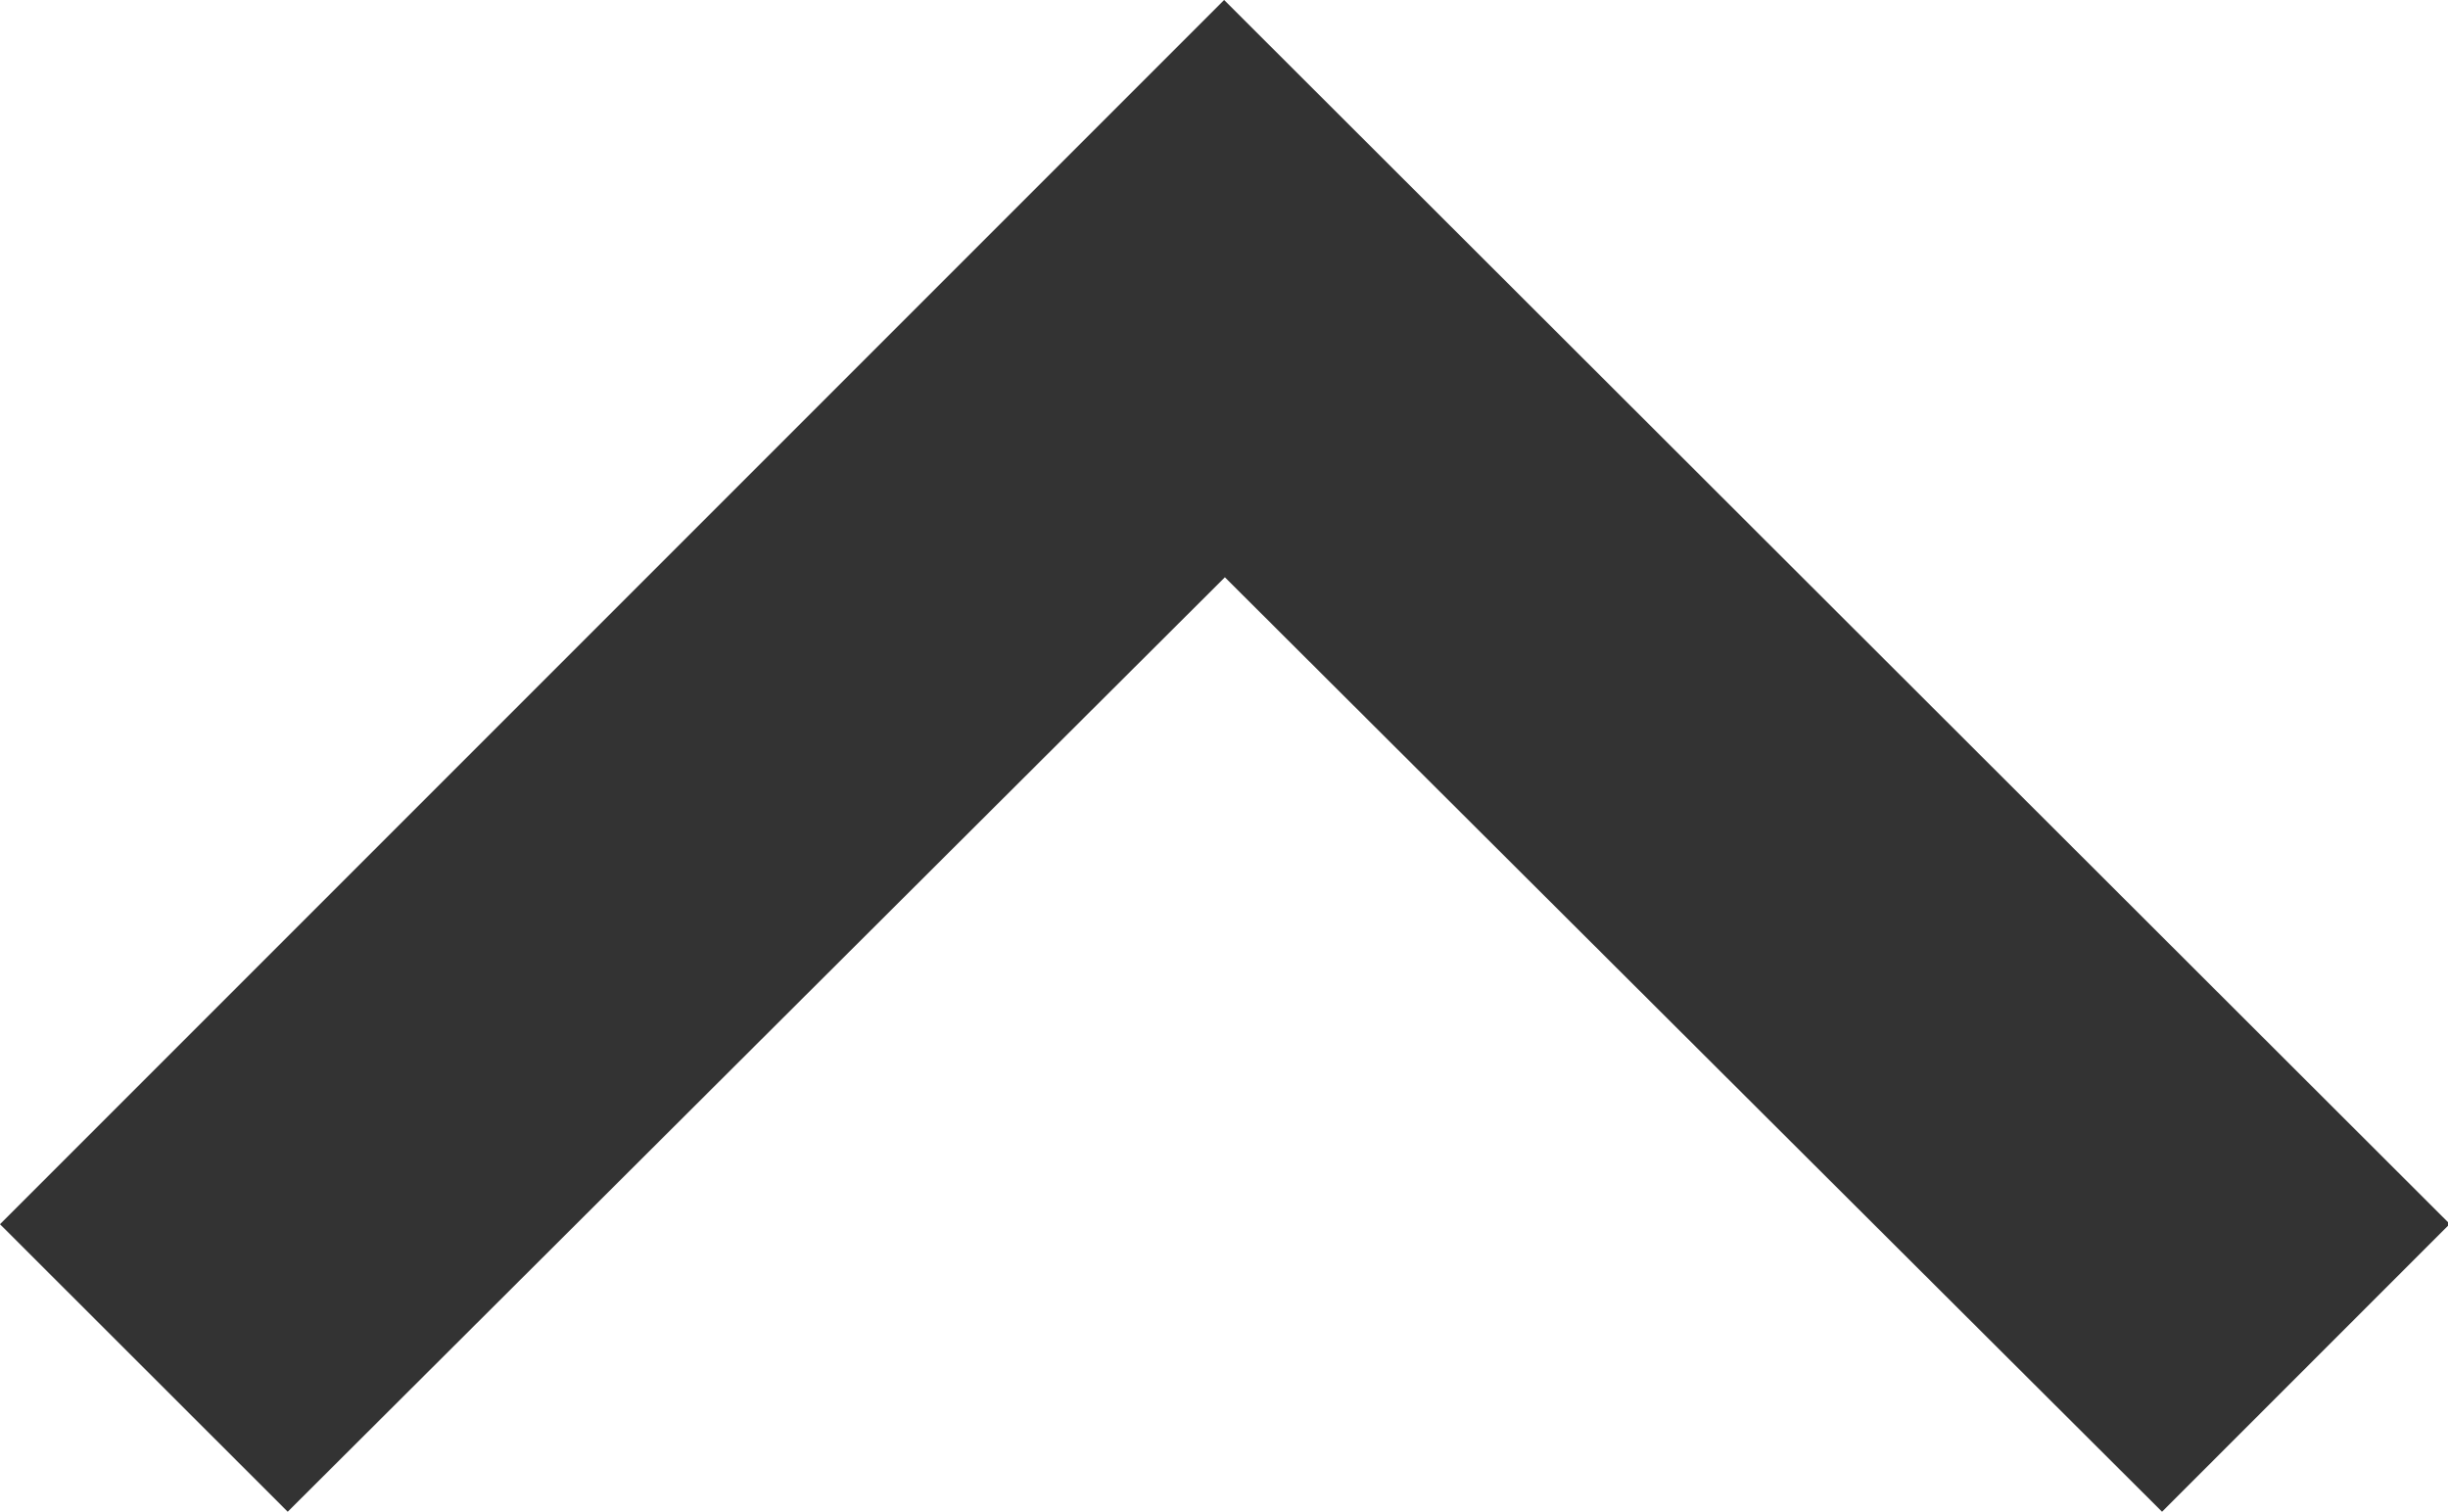 <svg xmlns="http://www.w3.org/2000/svg" width="9.665" height="5.968" viewBox="0 0 9.665 5.968"><defs><style>.a{fill:#333;}</style></defs><g transform="translate(-6 -8)"><path class="a" d="M7.136,13.968l3.7-3.689,3.7,3.689,1.136-1.136L10.833,8,6,12.833Z"/></g></svg>